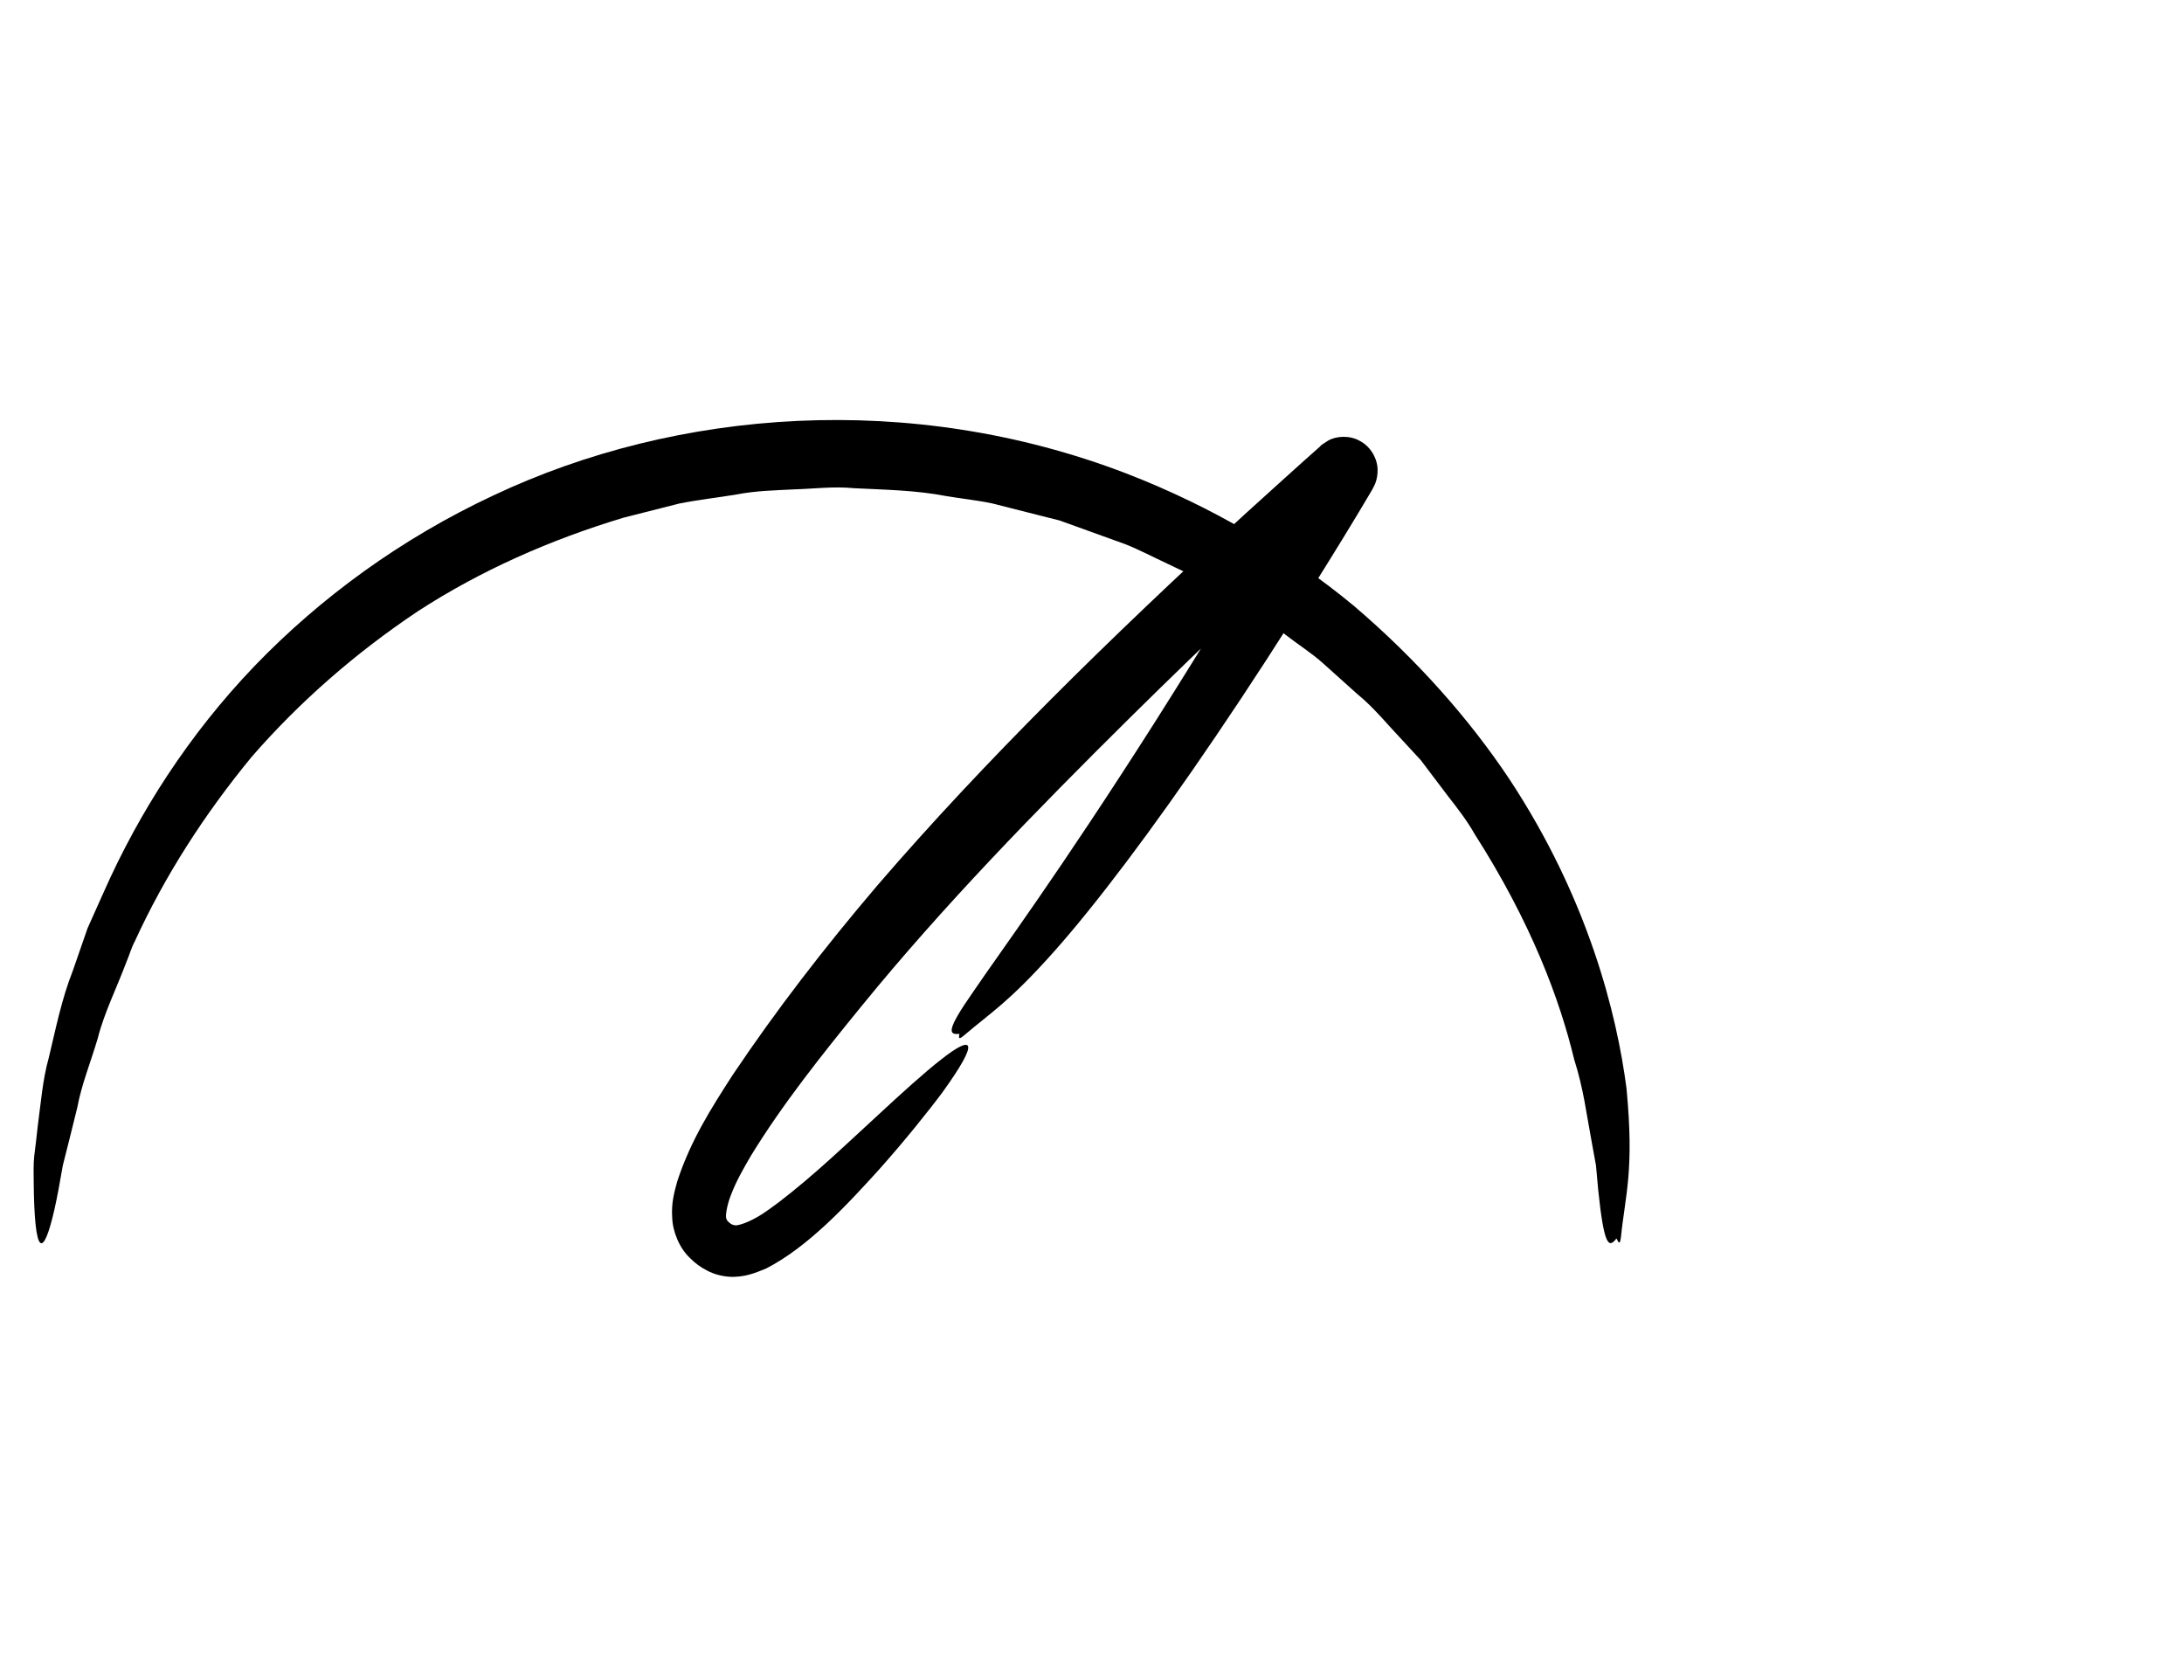 <svg width="130" height="100" viewBox="0 0 130 100" fill="none" xmlns="http://www.w3.org/2000/svg">
<path d="M96.218 73.714C95.761 74.312 95.48 74.195 95.129 70.806C95.093 70.384 95.046 69.903 95 69.375C94.906 68.847 94.801 68.273 94.683 67.628C94.438 66.349 94.262 64.813 93.7 63.054C92.845 59.501 91.146 54.915 87.773 49.638C87.328 48.852 86.778 48.137 86.216 47.422L84.576 45.252L82.725 43.247C82.116 42.566 81.507 41.898 80.793 41.312L78.755 39.482C78.076 38.872 77.291 38.38 76.565 37.817C75.136 36.668 73.519 35.765 71.938 34.815C71.165 34.299 70.31 33.959 69.479 33.548C68.647 33.161 67.827 32.727 66.972 32.387L64.372 31.449L63.072 30.98L61.725 30.64L59.043 29.96C58.141 29.772 57.216 29.678 56.314 29.526C54.499 29.174 52.648 29.151 50.809 29.057C49.638 28.939 48.467 29.092 47.307 29.127C46.148 29.186 44.977 29.209 43.841 29.432C42.705 29.62 41.557 29.749 40.432 29.971C39.32 30.253 38.219 30.534 37.106 30.816C32.749 32.129 28.603 33.959 24.867 36.386C21.166 38.861 17.828 41.769 14.958 45.076C12.182 48.454 9.817 52.112 8.025 56.029C7.814 56.416 7.685 56.897 7.533 57.237C6.935 58.832 6.198 60.298 5.823 61.788C5.389 63.253 4.839 64.602 4.605 65.904C4.289 67.194 3.996 68.355 3.738 69.375C3.562 70.407 3.398 71.298 3.234 72.014C2.579 74.875 2.04 74.945 2.005 70.231C2.005 69.832 1.981 69.34 2.04 68.789C2.11 68.249 2.18 67.639 2.251 66.994C2.426 65.716 2.532 64.274 2.906 62.949C3.293 61.354 3.656 59.489 4.335 57.777C4.64 56.909 4.933 56.053 5.214 55.244C5.565 54.458 5.893 53.731 6.186 53.074C8.282 48.348 11.246 43.716 15.158 39.635C19.069 35.577 23.871 32.059 29.364 29.491C40.304 24.319 54.229 23.263 67.031 28.177C72.137 30.147 76.74 32.88 80.57 36.046C84.353 39.271 87.457 42.801 89.823 46.343C94.543 53.485 96.241 60.368 96.815 64.778C97.284 69.703 96.745 71.076 96.487 73.62C96.405 74.312 96.265 73.726 96.218 73.726V73.714Z" fill="black"/>
<path d="M57.138 61.533C56.448 61.616 56.296 61.368 57.945 59.009C59.56 56.627 62.964 52.063 68.744 42.982C70.405 40.364 72.043 37.71 73.681 35.021C74.488 33.676 75.295 32.32 76.114 30.964L77.319 28.912L77.916 27.886L78.208 27.379L78.36 27.119L78.383 27.084C76.945 26.235 80.349 28.239 79.998 28.027H80.01C80.01 28.027 80.01 28.027 80.01 28.051L81.25 29.466L81.238 29.49L81.18 29.537C76.488 33.794 71.844 38.193 67.328 42.651C61.572 48.348 56.12 53.95 51.324 59.835C48.925 62.772 46.562 65.744 44.702 68.786C44.258 69.541 43.825 70.308 43.544 71.039C43.252 71.735 43.158 72.466 43.24 72.537C43.24 72.584 43.275 72.608 43.298 72.666C43.357 72.725 43.415 72.784 43.486 72.832C43.591 72.902 43.649 72.914 43.79 72.938C44.164 72.914 44.901 72.596 45.556 72.136C45.825 71.959 46.141 71.711 46.375 71.546C48.528 69.895 50.446 68.032 52.073 66.546C53.699 65.036 55.044 63.821 56.015 63.066C57.945 61.545 58.355 61.887 56.109 65.001C55.325 66.062 53.804 67.961 52.295 69.647C50.47 71.652 48.13 74.212 45.591 75.509C44.971 75.757 44.316 76.051 43.38 75.992C42.936 75.957 42.491 75.839 42.093 75.627C41.696 75.426 41.38 75.19 41.075 74.884C40.432 74.282 40.034 73.292 40.011 72.454C39.952 71.605 40.14 70.945 40.315 70.308C41.111 67.878 42.339 65.956 43.602 63.998C46.188 60.142 49.042 56.438 52.236 52.688C58.624 45.27 66.018 38.028 74.055 30.645C74.862 29.914 75.669 29.183 76.465 28.464C76.863 28.11 77.26 27.744 77.658 27.39L78.255 26.86L78.547 26.6L78.618 26.529C78.676 26.506 78.454 26.6 79.062 26.223C79.53 25.951 80.337 25.893 80.946 26.246C81.566 26.565 81.975 27.261 81.999 27.921C82.01 28.251 81.952 28.546 81.858 28.782C81.823 28.876 81.741 29.03 81.718 29.065L81.671 29.159C80.595 30.988 79.518 32.733 78.465 34.419C76.36 37.804 74.324 40.941 72.394 43.784C68.556 49.456 65.175 53.903 62.73 56.651C60.04 59.67 58.998 60.248 57.372 61.639C56.928 62.017 57.138 61.557 57.103 61.533H57.138Z" fill="black"/>
</svg>
